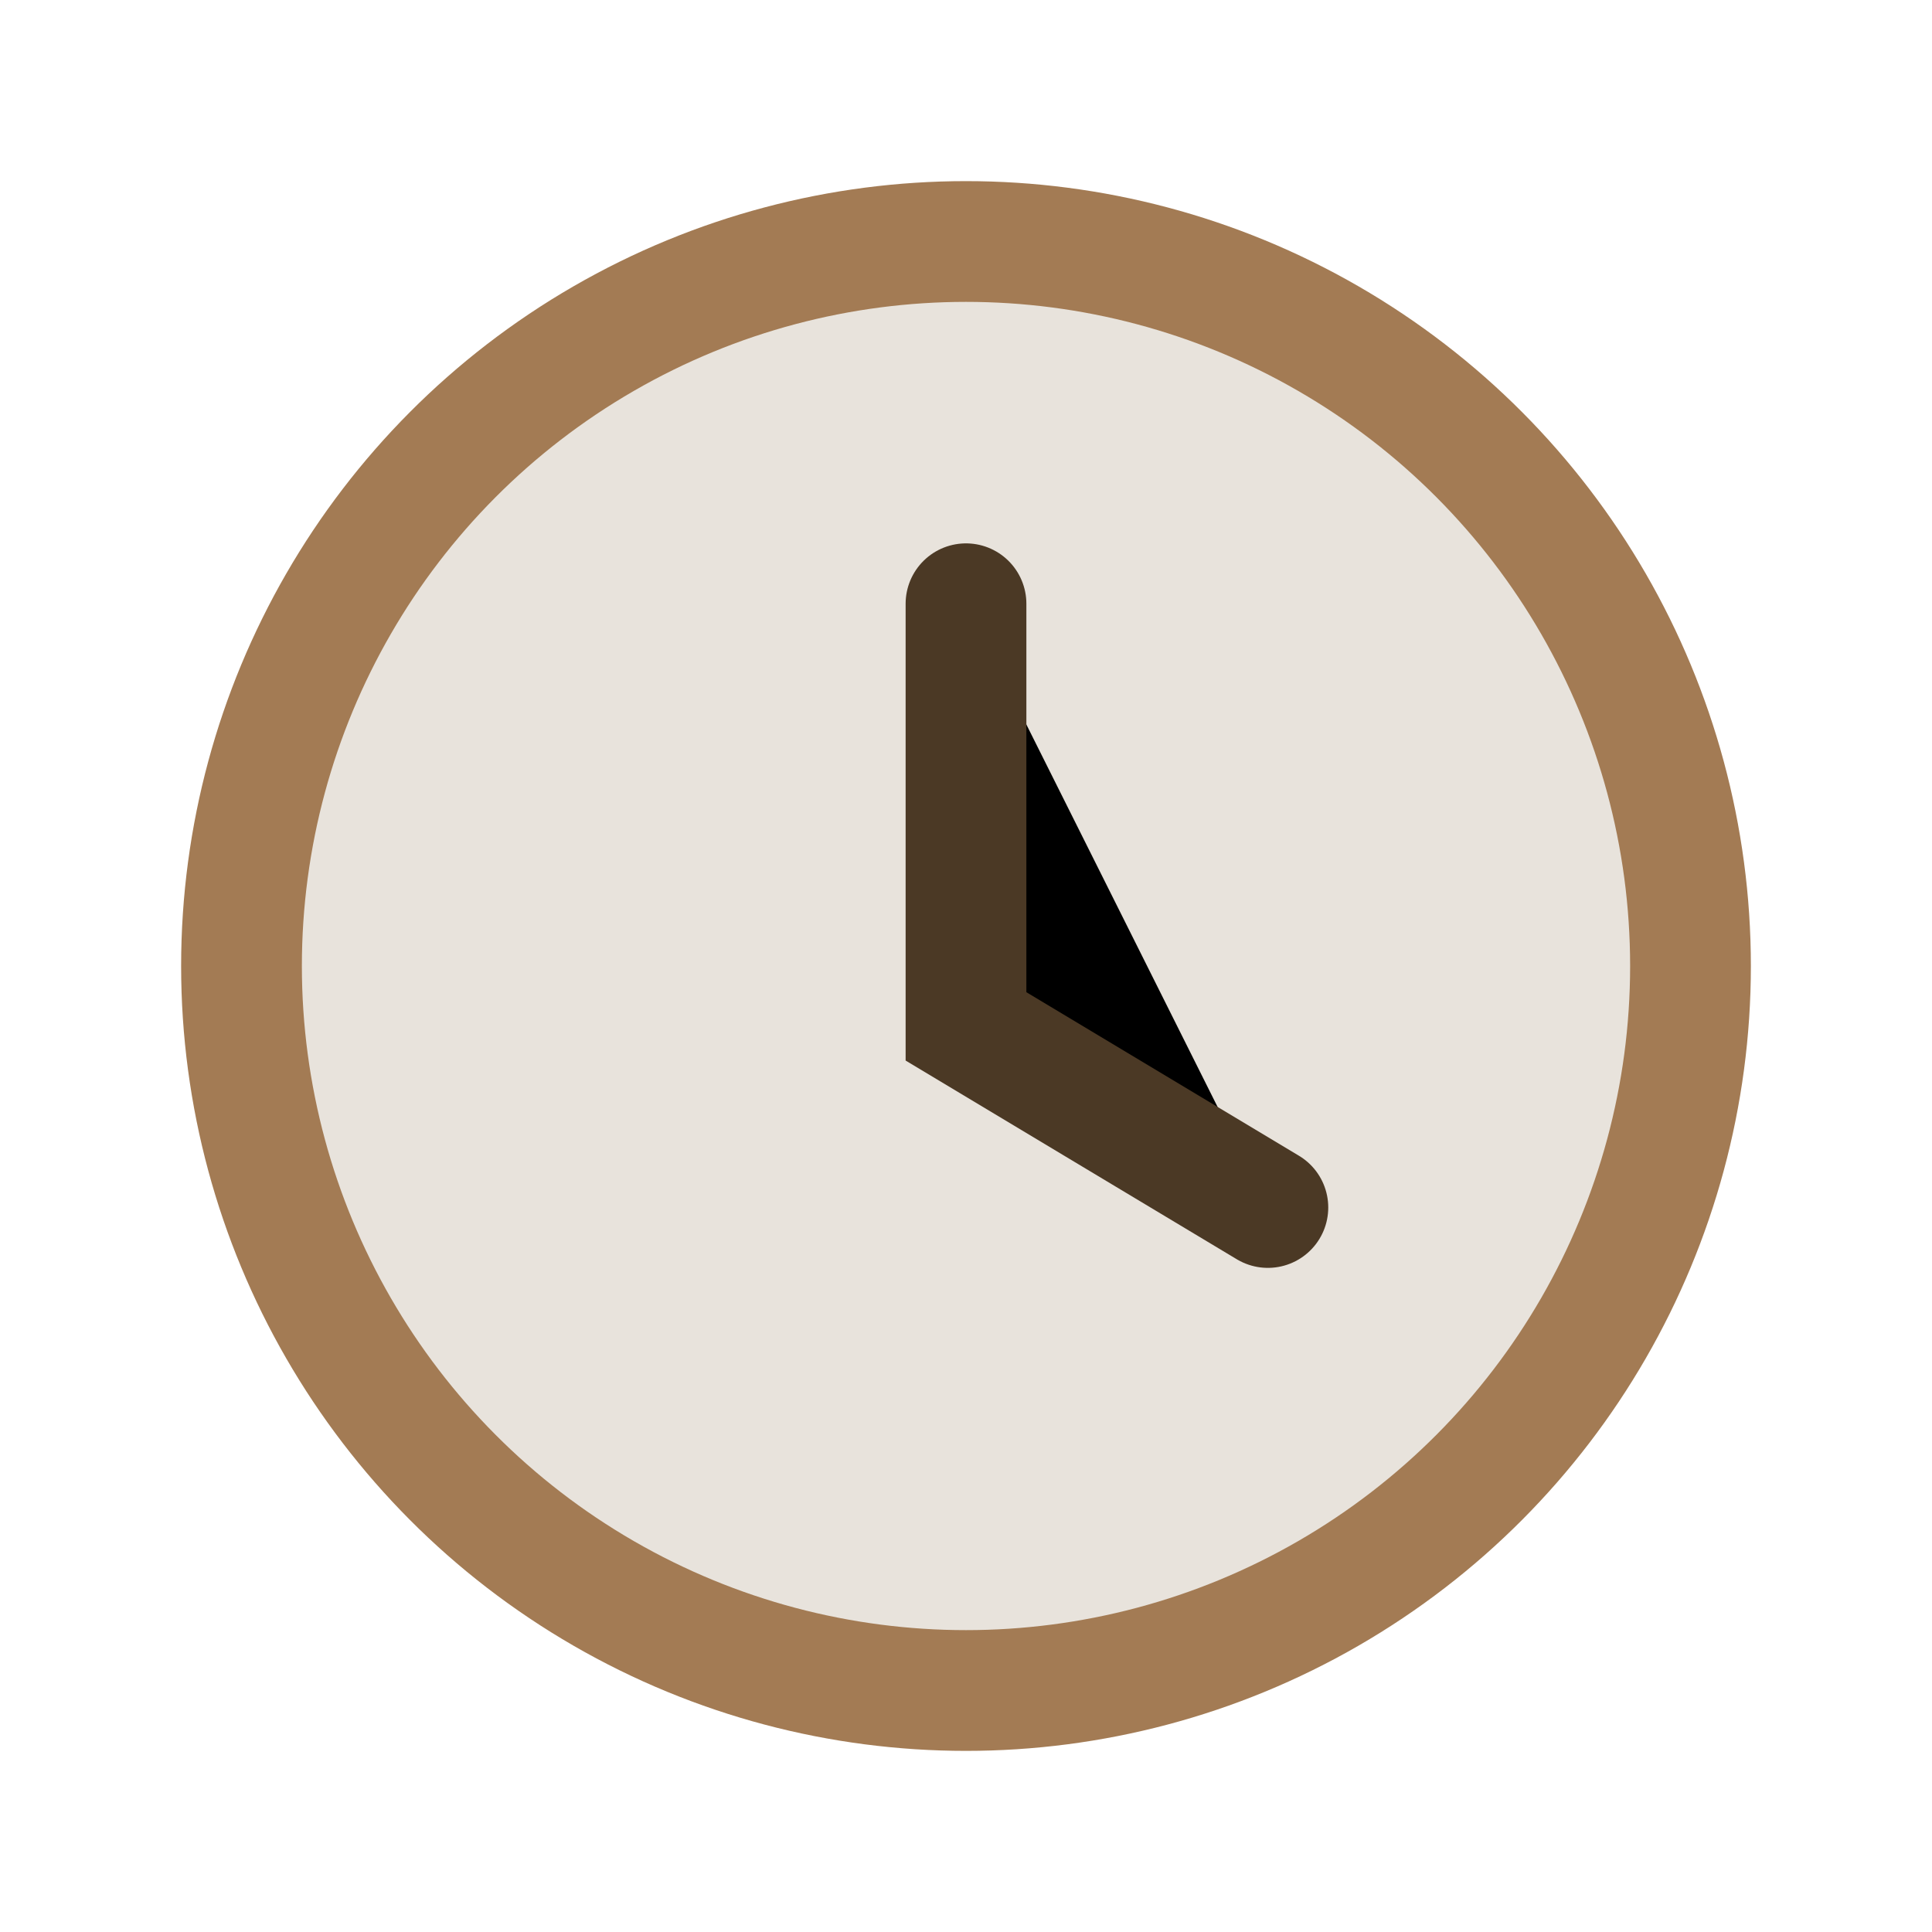 <?xml version="1.0" encoding="UTF-8"?>
<svg xmlns="http://www.w3.org/2000/svg" width="32" height="32" viewBox="0 0 32 32"><circle cx="16" cy="16" r="12" fill="#E8E3DC" stroke="#A37B54" stroke-width="2"/><path d="M16 10v7l5 3" stroke="#4B3925" stroke-width="2" stroke-linecap="round"/></svg>
